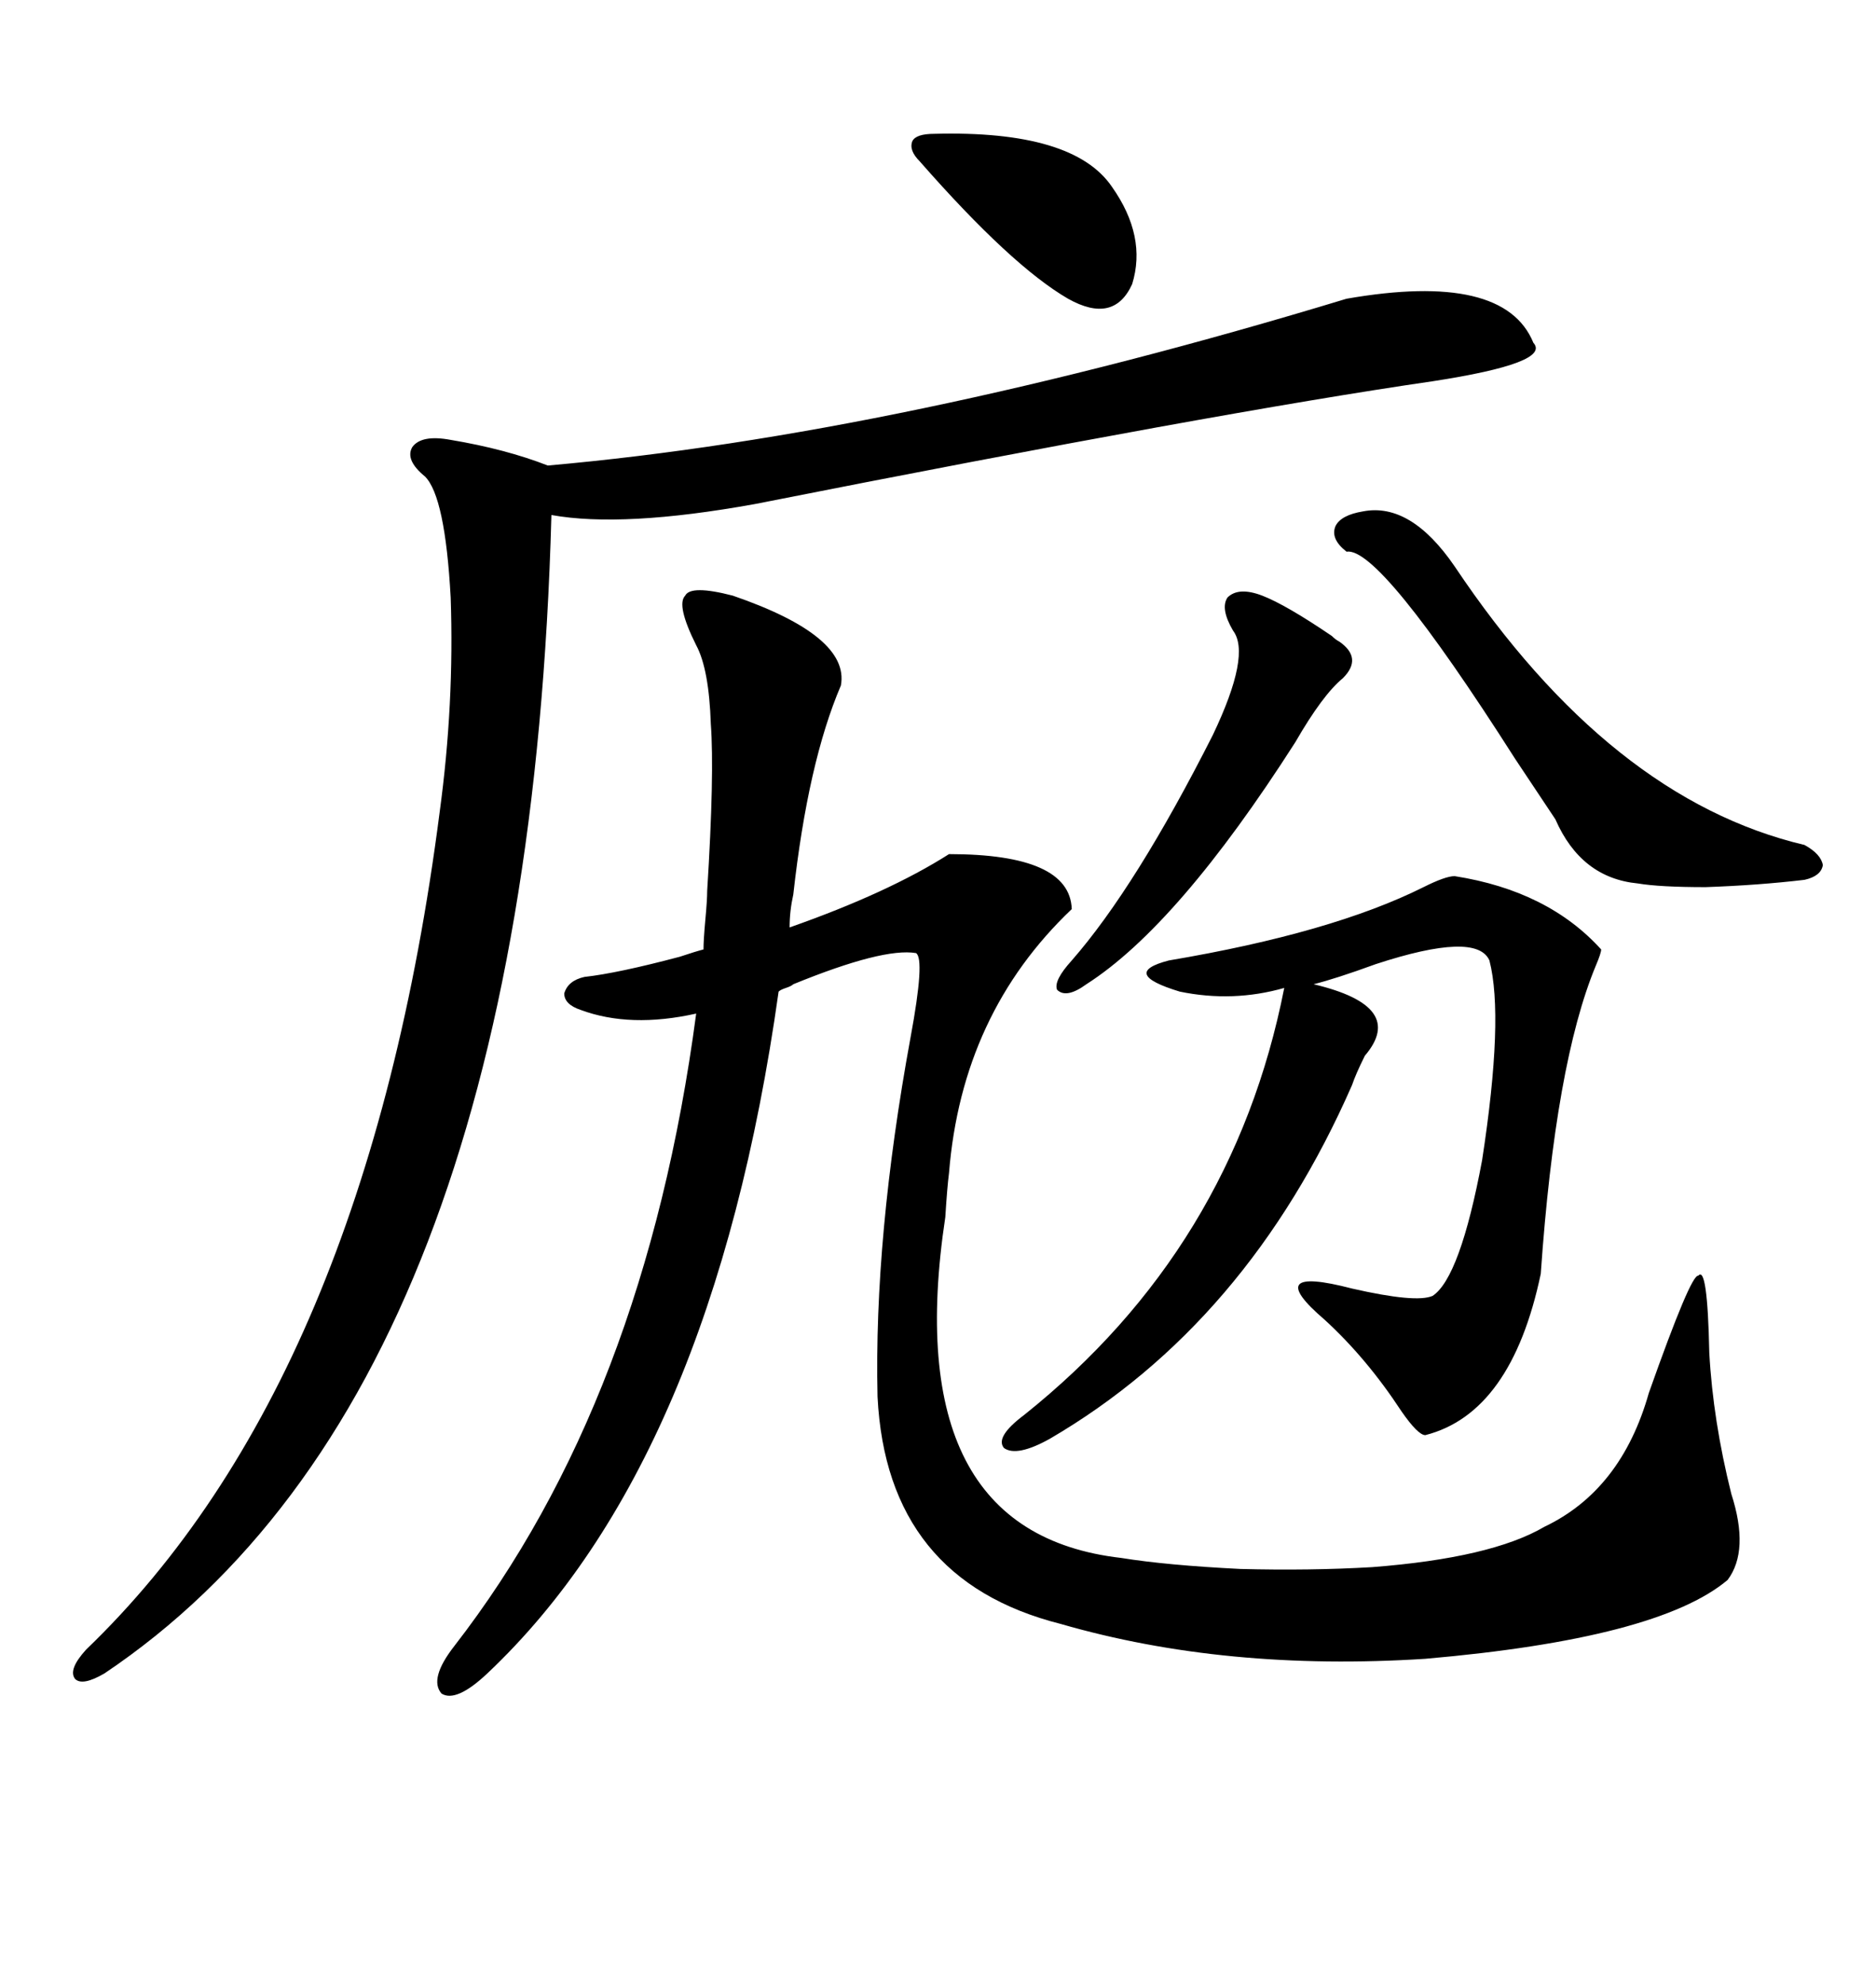<svg xmlns="http://www.w3.org/2000/svg" xmlns:xlink="http://www.w3.org/1999/xlink" width="300" height="317.285"><path d="M92.87 161.43L92.87 161.43Q90.23 160.55 90.23 158.79L90.23 158.79Q90.82 156.74 93.46 156.15L93.46 156.15Q98.73 155.57 108.69 152.93L108.69 152.93Q111.33 152.05 112.50 151.76L112.50 151.76Q112.50 150.29 112.79 147.07L112.79 147.07Q113.09 143.85 113.09 142.38L113.09 142.38Q114.26 123.63 113.67 115.72L113.67 115.72Q113.38 106.93 111.33 103.13L111.33 103.13Q108.11 96.68 109.57 95.21L109.57 95.21Q110.45 93.46 117.19 95.21L117.19 95.21Q135.94 101.66 134.47 109.57L134.47 109.57Q129.20 121.88 126.86 142.97L126.86 142.97Q126.27 145.61 126.27 148.24L126.27 148.24Q142.09 142.68 151.76 136.52L151.76 136.52Q171.09 136.52 171.39 145.31L171.39 145.31Q153.81 162.01 151.76 187.50L151.76 187.50Q151.46 189.84 151.17 194.53L151.17 194.53Q143.55 244.92 179.30 249.02L179.30 249.02Q186.62 250.20 198.34 250.78L198.34 250.78Q209.47 251.07 219.43 250.49L219.43 250.49Q238.48 249.02 246.97 244.04L246.97 244.04Q259.28 238.18 263.67 222.66L263.67 222.66Q270.41 203.61 271.58 203.91L271.58 203.91Q273.05 202.15 273.34 216.21L273.34 216.21Q273.93 227.05 276.86 238.77L276.86 238.77Q279.79 247.85 276.27 252.54L276.27 252.54Q265.14 261.91 227.93 265.14L227.93 265.14Q196.00 267.19 169.63 259.57L169.63 259.57Q141.80 252.54 140.33 223.24L140.33 223.24Q139.75 197.75 145.61 165.82L145.61 165.82Q147.95 153.22 146.48 152.34L146.48 152.34Q141.21 151.46 126.86 157.32L126.86 157.32Q126.56 157.62 125.68 157.91L125.68 157.91Q124.80 158.20 124.51 158.50L124.51 158.50Q113.96 233.50 77.93 267.48L77.93 267.48Q72.95 272.17 70.61 270.70L70.61 270.70Q68.55 268.36 72.66 263.09L72.66 263.09Q103.13 223.83 111.33 162.01L111.33 162.01Q100.78 164.36 92.87 161.43ZM215.33 47.75L215.33 47.75Q240.53 43.36 245.21 54.79L245.21 54.79Q248.14 58.01 229.10 60.94L229.10 60.94Q194.82 65.92 120.70 80.57L120.70 80.57Q99.61 84.38 88.18 82.32L88.18 82.32Q84.38 222.07 16.70 267.48L16.70 267.48Q13.18 269.53 12.01 268.36L12.01 268.36Q10.84 266.89 13.77 263.67L13.77 263.67Q58.59 220.61 70.31 129.79L70.31 129.79Q72.66 112.50 72.07 95.51L72.07 95.51Q71.19 79.39 67.97 76.17L67.97 76.17Q64.75 73.54 65.92 71.48L65.92 71.48Q67.38 69.43 72.07 70.31L72.07 70.31Q80.86 71.78 87.60 74.41L87.60 74.41Q143.85 69.43 215.33 47.75ZM232.62 140.04L232.62 140.04Q247.56 142.38 256.05 151.76L256.05 151.76Q256.05 152.34 255.18 154.39L255.18 154.39Q248.73 169.92 246.39 203.61L246.39 203.61Q241.70 225.88 227.93 229.39L227.93 229.39Q226.76 229.39 224.12 225.59L224.12 225.59Q218.55 217.09 211.82 210.94L211.82 210.94Q201.56 202.15 216.21 205.96L216.21 205.96Q226.46 208.30 229.10 207.13L229.10 207.13Q233.50 204.20 237.01 185.45L237.01 185.45Q240.53 162.60 238.18 153.52L238.18 153.52Q236.13 148.83 220.02 154.10L220.02 154.10Q213.57 156.45 210.06 157.32L210.06 157.32Q225 160.84 218.26 168.75L218.26 168.75Q216.80 171.68 216.21 173.44L216.21 173.44Q199.51 211.52 167.87 229.98L167.87 229.98Q162.60 232.91 160.55 231.45L160.55 231.45Q159.08 229.69 163.77 226.17L163.77 226.17Q197.17 199.51 205.37 157.91L205.37 157.91Q197.17 160.25 188.67 158.50L188.67 158.50Q179.00 155.57 186.91 153.52L186.91 153.52Q212.99 149.12 227.64 141.80L227.64 141.80Q231.15 140.04 232.62 140.04ZM217.97 81.74L217.97 81.74Q225.59 80.27 232.62 90.53L232.62 90.53Q257.52 127.73 288.57 135.06L288.57 135.06Q291.21 136.52 291.50 138.28L291.50 138.28Q291.21 140.04 288.57 140.63L288.57 140.63Q281.25 141.50 272.75 141.80L272.75 141.80Q265.43 141.80 261.91 141.21L261.91 141.21Q252.83 140.33 248.73 130.96L248.73 130.96Q246.39 127.44 242.29 121.29L242.29 121.29Q220.61 87.30 215.33 88.18L215.33 88.18Q212.70 86.13 213.57 84.08L213.57 84.08Q214.45 82.32 217.97 81.74ZM201.86 95.21L201.86 95.21Q205.66 96.68 212.99 101.66L212.99 101.66Q213.57 102.25 214.16 102.54L214.16 102.54Q217.97 105.18 214.75 108.40L214.75 108.40Q211.52 111.04 207.13 118.65L207.13 118.65Q188.38 147.95 173.73 157.32L173.73 157.32Q170.51 159.67 169.04 158.20L169.04 158.20Q168.46 156.74 171.39 153.52L171.39 153.52Q181.64 141.80 193.95 117.48L193.95 117.48Q200.10 104.59 197.17 100.78L197.17 100.78Q195.12 97.27 196.29 95.51L196.29 95.51Q198.05 93.75 201.86 95.21ZM149.41 21.39L149.41 21.39Q171.68 20.80 177.83 29.88L177.83 29.88Q183.40 37.79 181.05 45.41L181.05 45.41Q178.13 51.86 170.80 47.75L170.80 47.75Q161.72 42.48 147.07 25.78L147.07 25.78Q145.31 24.02 145.90 22.56L145.90 22.56Q146.48 21.39 149.41 21.39Z"/></svg>
